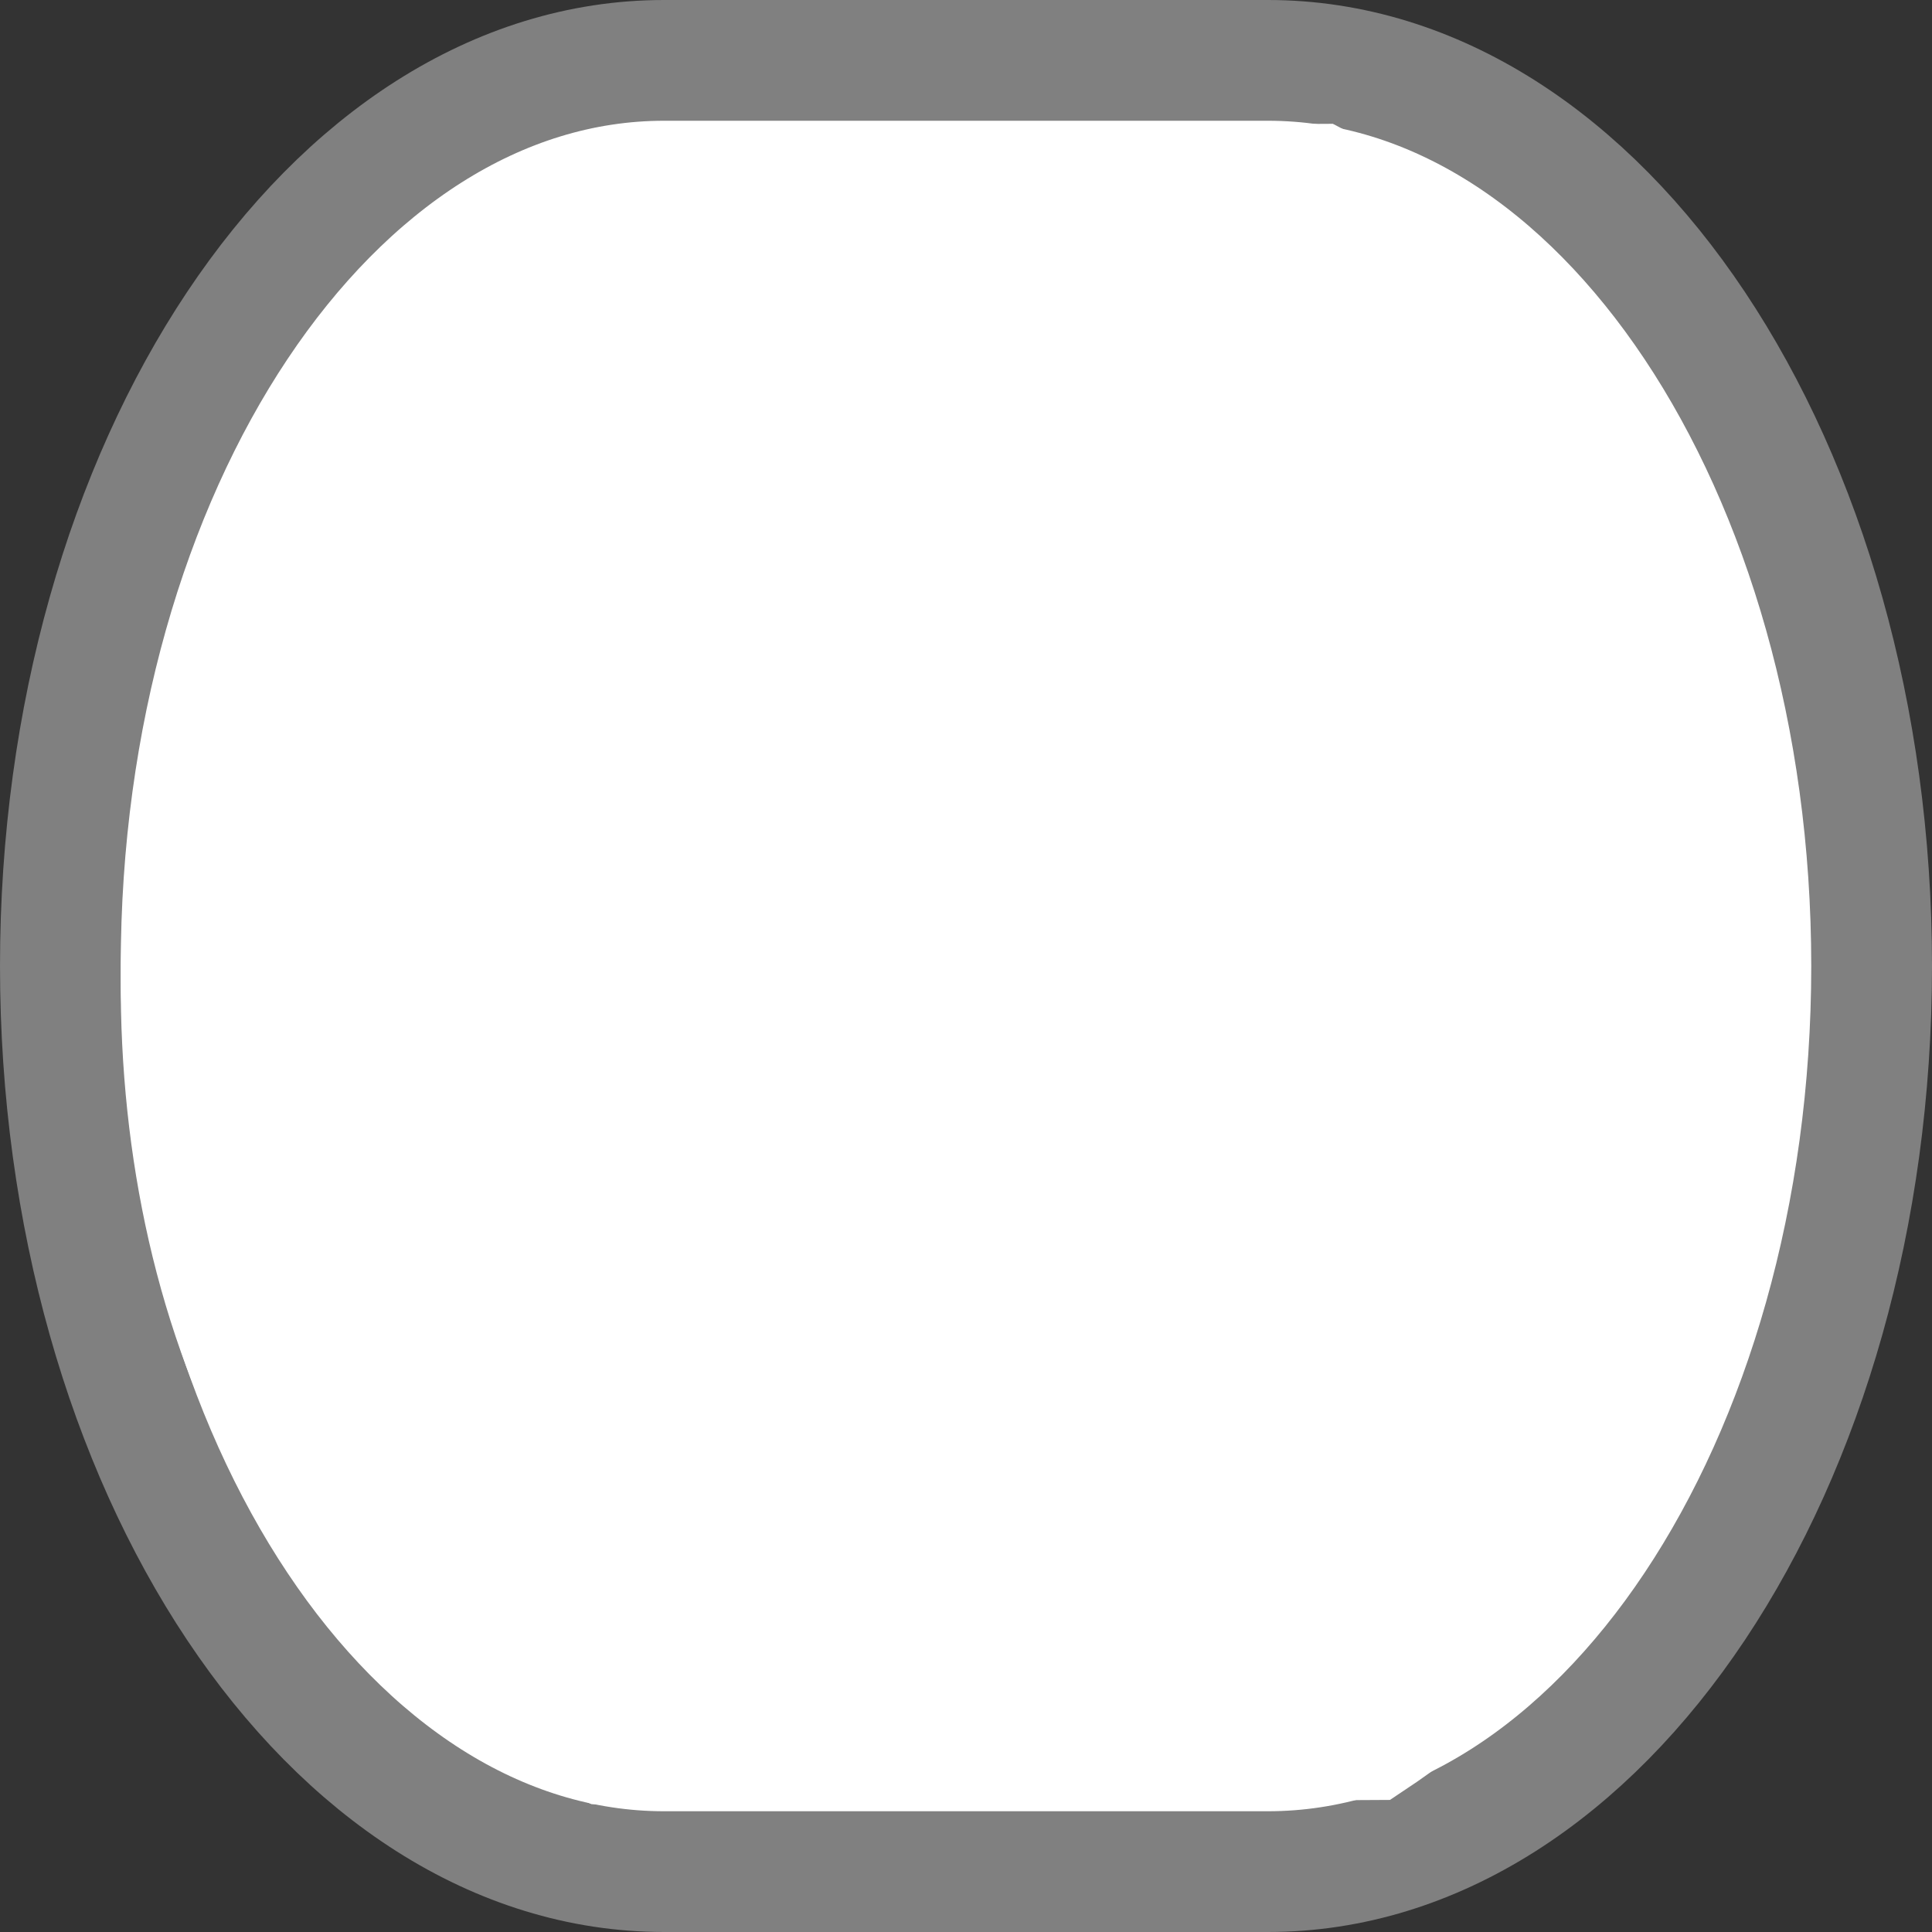 <svg viewBox="0 0 16 16" xmlns="http://www.w3.org/2000/svg"><rect x="0" y="0" width="16" height="16" fill="#333333" stroke="none"/>/&gt;<path d="m5.5.5c-2.761 0-5 3.358-5 7.5 0 4.142 2.239 7.5 5 7.5h1.25 2.5 1.25c2.761 0 5-3.358 5-7.5 0-4.142-2.239-7.5-5-7.5h-1.25-2.5z" fill="#fff" stroke="#808080" stroke-linejoin="round"/><path d="m5.003 14.441 6.356-.034c3.99-2.65 4.32-10.42-.441-12.881l-5.915.034c-4.006 1.212-5.292 10.551 0 12.881z" fill="none" stroke="#fff"/></svg>
